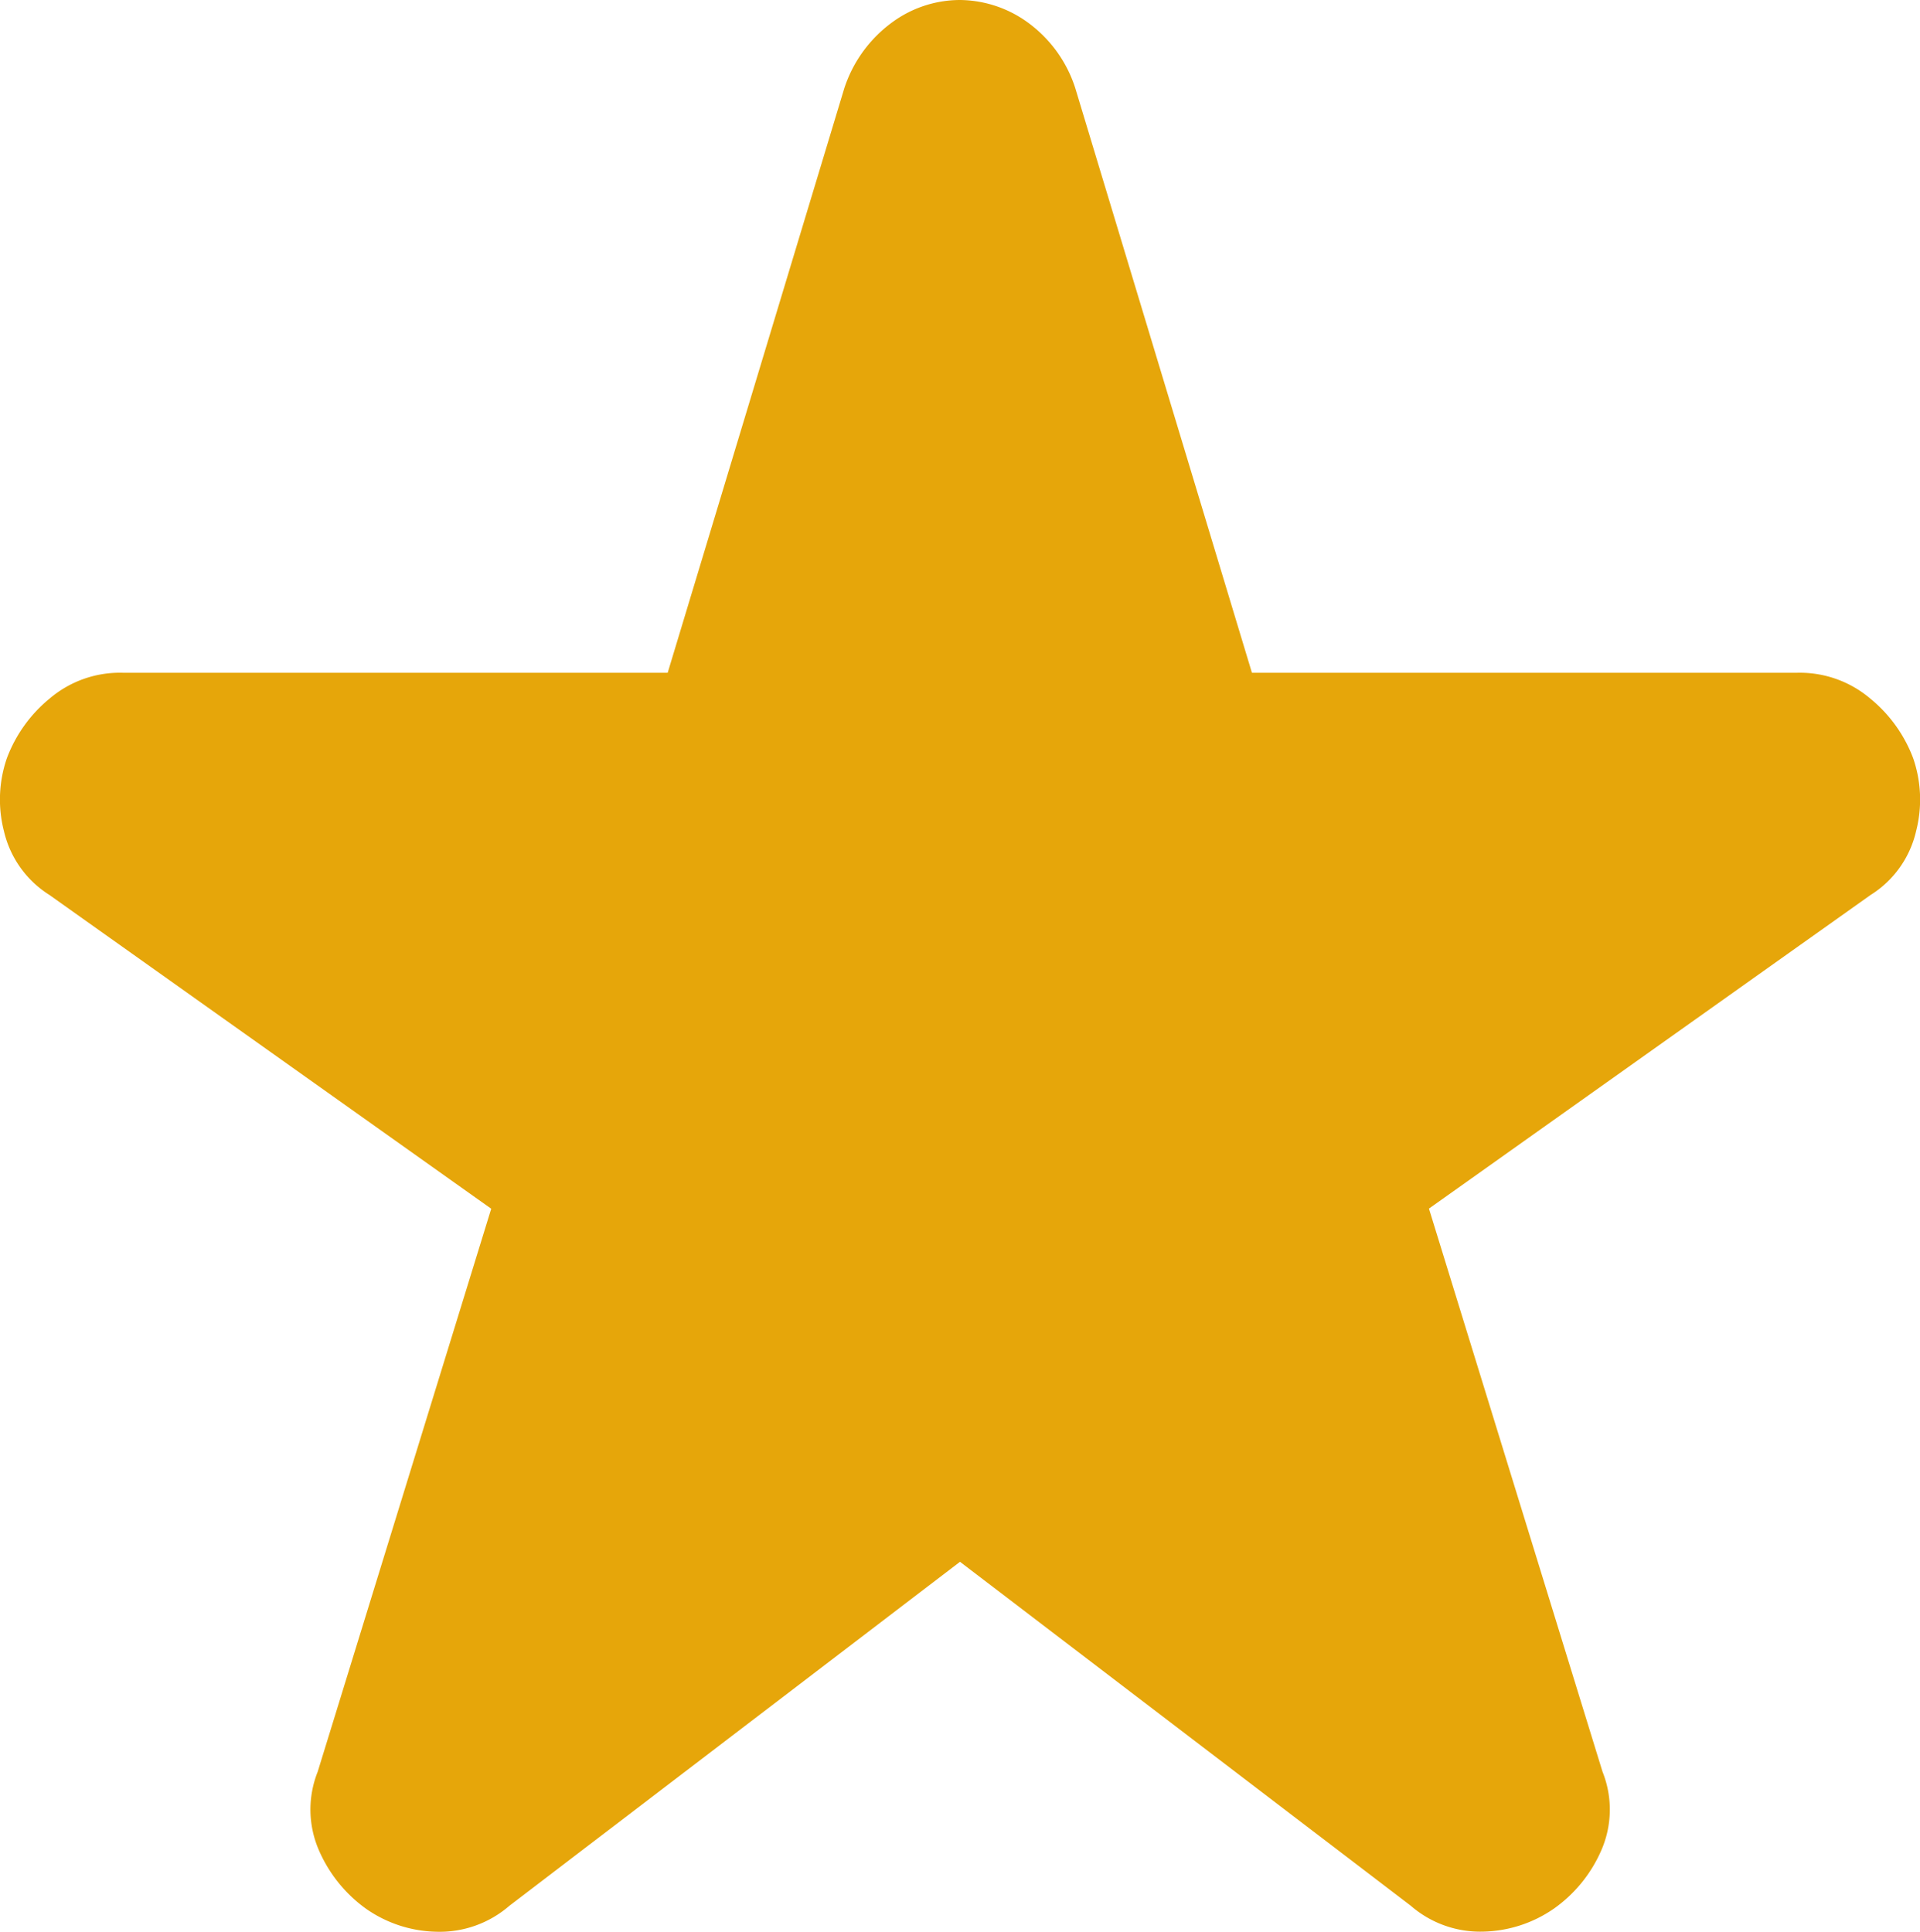 <svg xmlns="http://www.w3.org/2000/svg" width="45" height="45.284" viewBox="0 0 45 45.284">
    <path d="m26.618 40.085-10.562 8.064a2.494 2.494 0 0 1-1.713.608 2.978 2.978 0 0 1-1.643-.537 3.3 3.3 0 0 1-1.1-1.356 2.393 2.393 0 0 1-.037-1.855l4.068-13.2L5.28 24.456a2.413 2.413 0 0 1-1.07-1.5 2.969 2.969 0 0 1 .071-1.713 3.311 3.311 0 0 1 1-1.393 2.542 2.542 0 0 1 1.713-.605h12.773l4.139-13.7a3.108 3.108 0 0 1 1.108-1.536 2.693 2.693 0 0 1 1.6-.534 2.747 2.747 0 0 1 1.607.537 3.053 3.053 0 0 1 1.1 1.533l4.139 13.7h12.783a2.553 2.553 0 0 1 1.713.608 3.314 3.314 0 0 1 1 1.39 2.967 2.967 0 0 1 .071 1.713 2.4 2.4 0 0 1-1.07 1.5l-10.348 7.35 4.068 13.2a2.386 2.386 0 0 1-.034 1.855 3.266 3.266 0 0 1-1.108 1.356 3.019 3.019 0 0 1-1.641.537 2.482 2.482 0 0 1-1.713-.608z" transform="translate(-4.118 -3.475)" style="fill:#e6a60a"/>
</svg>
